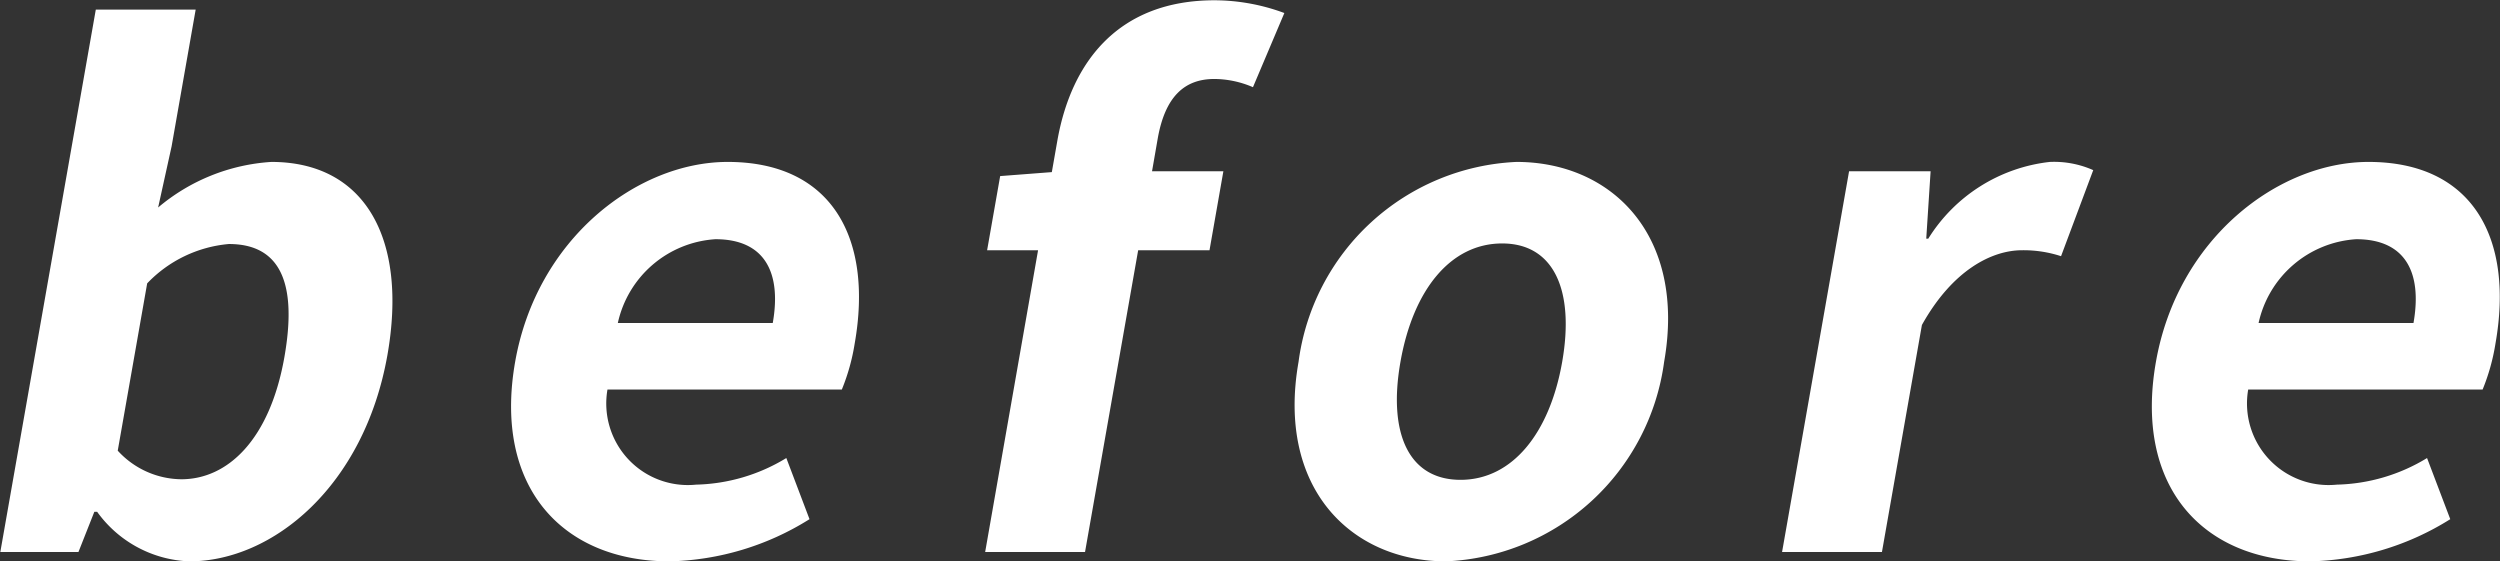 <svg xmlns="http://www.w3.org/2000/svg" width="88.313" height="19.82" viewBox="0 0 88.313 19.82">
  <rect x="0" y="0" width="88.313" height="19.82" fill="#333333" stroke="none"/>
  <defs>
    <style>
      .cls-1 {
        fill: #fff;
        fill-rule: evenodd;
      }
    </style>
  </defs>
  <path id="before.svg" class="cls-1" d="M337.748,2332.45c2.952,0,6.182-2.66,7-7.29,0.722-4.11-.792-6.82-4.1-6.82a6.86,6.86,0,0,0-4,1.61l0.476-2.16,0.85-4.83h-3.528l-3.373,19.16h2.76l0.561-1.42h0.1A4.2,4.2,0,0,0,337.748,2332.45Zm-0.28-2.9a3.081,3.081,0,0,1-2.247-1.01l1.04-5.91a4.535,4.535,0,0,1,2.885-1.39c1.848,0,2.415,1.42,1.963,3.99C340.593,2328.16,339.1,2329.55,337.468,2329.55Zm17.248,2.9a9.706,9.706,0,0,0,4.942-1.49l-0.819-2.16a6.389,6.389,0,0,1-3.189.94,2.881,2.881,0,0,1-3.129-3.36H360.8a7.283,7.283,0,0,0,.455-1.63c0.651-3.7-.791-6.41-4.488-6.41-3.192,0-6.742,2.71-7.507,7.06C348.48,2329.84,350.948,2332.45,354.716,2332.45Zm-1.829-8.42a3.775,3.775,0,0,1,3.448-2.96c1.729,0,2.342,1.16,2.025,2.96h-5.473Zm12.976,8.09h3.528l1.877-10.66h2.52l0.49-2.79h-2.52l0.2-1.15c0.262-1.49.948-2.11,2-2.11a3.488,3.488,0,0,1,1.365.29l1.109-2.62a7.126,7.126,0,0,0-2.464-.45c-3.384,0-5.061,2.16-5.555,4.96l-0.195,1.11-1.825.14-0.461,2.62h1.8Zm16.285,0.33a8.132,8.132,0,0,0,7.7-7.05c0.786-4.47-1.854-7.06-5.214-7.06a8.133,8.133,0,0,0-7.7,7.06C376.148,2329.86,378.787,2332.45,382.148,2332.45Zm0.507-2.88c-1.824,0-2.569-1.63-2.121-4.17s1.768-4.18,3.592-4.18,2.564,1.65,2.121,4.18S384.479,2329.57,382.655,2329.57Zm11.359,2.55h3.528l1.412-8.02c1.087-1.95,2.481-2.64,3.537-2.64a4.25,4.25,0,0,1,1.378.21l1.137-3.04a3.412,3.412,0,0,0-1.533-.29,5.815,5.815,0,0,0-4.294,2.71h-0.072l0.154-2.38h-2.88Zm18.661,0.33a9.712,9.712,0,0,0,4.943-1.49l-0.82-2.16a6.389,6.389,0,0,1-3.189.94,2.882,2.882,0,0,1-3.129-3.36h8.281a7.283,7.283,0,0,0,.455-1.63c0.651-3.7-.791-6.41-4.487-6.41-3.193,0-6.743,2.71-7.508,7.06C406.439,2329.84,408.907,2332.45,412.675,2332.45Zm-1.828-8.42a3.774,3.774,0,0,1,3.448-2.96c1.728,0,2.341,1.16,2.024,2.96h-5.472Z" transform="translate(-331.062 -2312.62)"/>
</svg>
